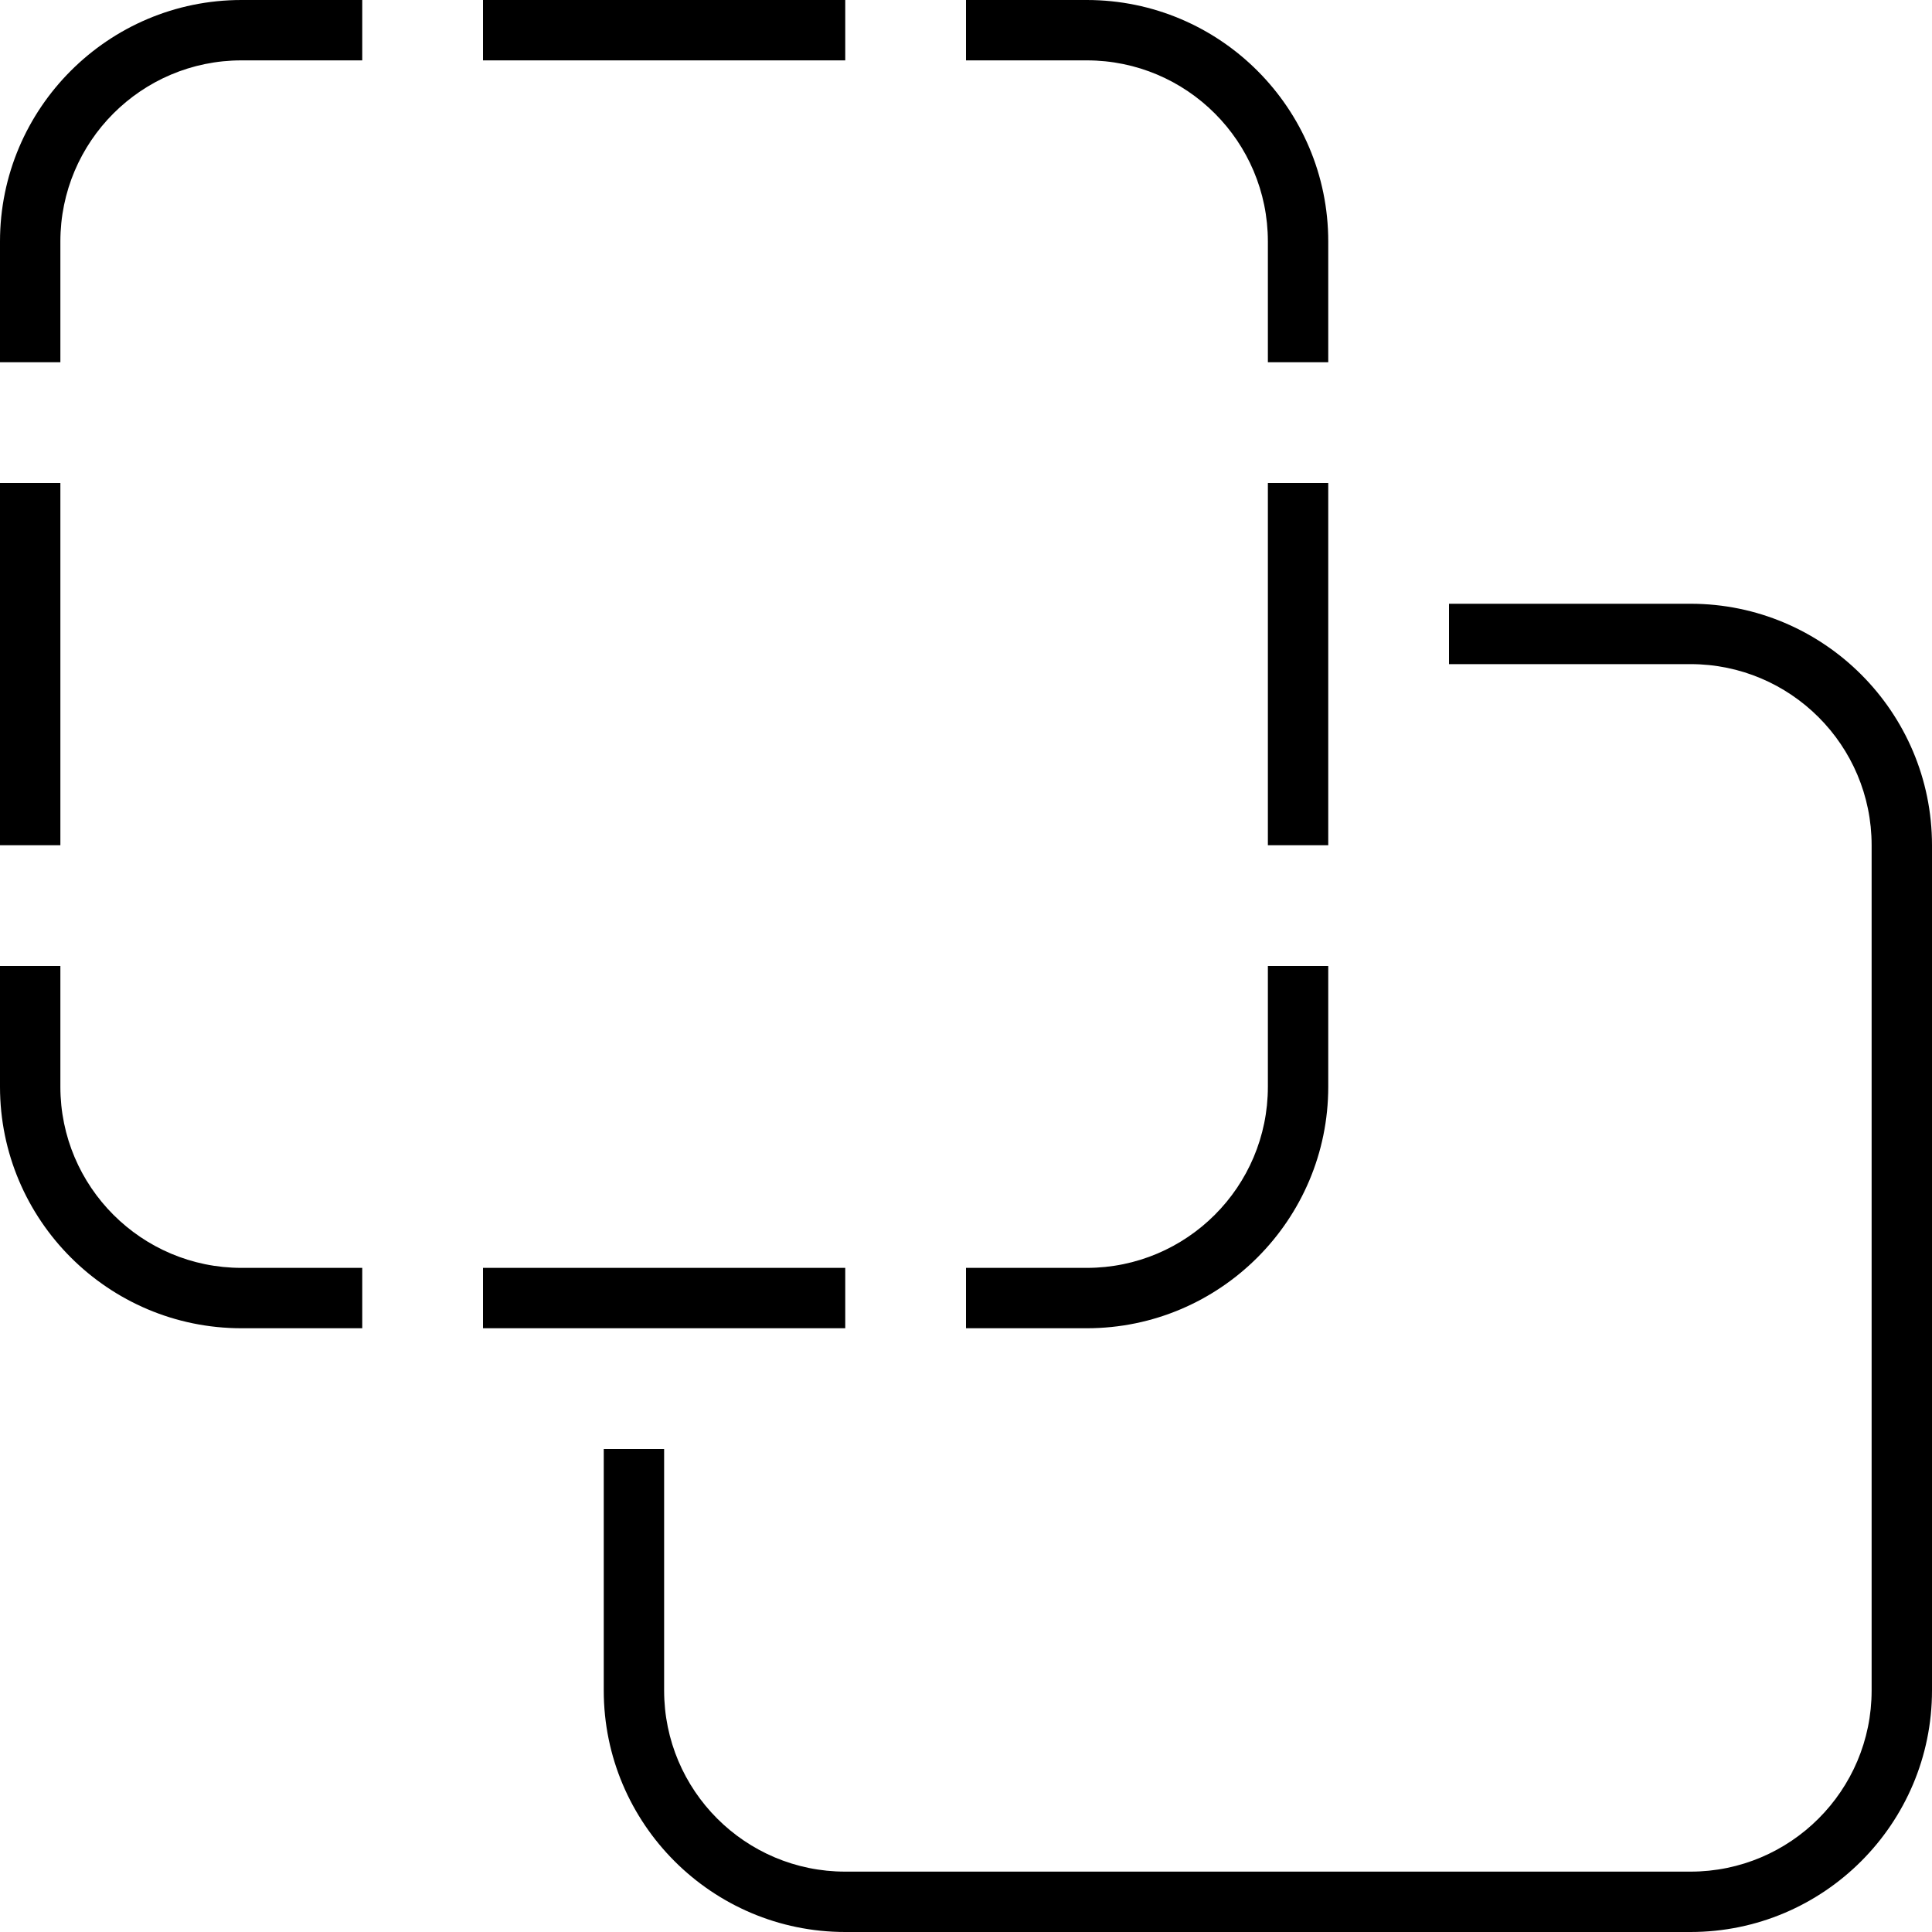<svg xmlns="http://www.w3.org/2000/svg" viewBox="0 0 512 512"><!--! Font Awesome Pro 6.5.1 by @fontawesome - https://fontawesome.com License - https://fontawesome.com/license (Commercial License) Copyright 2023 Fonticons, Inc. --><path d="M128 16l96 0V0H128V16zM96 16V0H64C28.7 0 0 28.7 0 64V96H16l0-32c0-26.5 21.5-48 48-48l32 0zM0 224H16l0-96H0v96zm0 32v32c0 35.3 28.7 64 64 64H96V336H64c-26.5 0-48-21.5-48-48l0-32H0zm128 80v16h32l16 0h48V336H176l-16 0H128zm48 48H160l0 64c0 35.3 28.7 64 64 64l224 0c35.3 0 64-28.7 64-64V224c0-35.3-28.7-64-64-64l-64 0v16l64 0c26.5 0 48 21.5 48 48l0 224c0 26.5-21.5 48-48 48l-224 0c-26.5 0-48-21.5-48-48l0-64zM352 64c0-35.3-28.7-64-64-64H256V16l32 0c26.5 0 48 21.5 48 48V96h16V64zm0 112V160 128H336v32l0 16v48h16V176zM256 336v16h32c35.3 0 64-28.7 64-64V256H336v32c0 26.5-21.5 48-48 48H256z"/></svg>